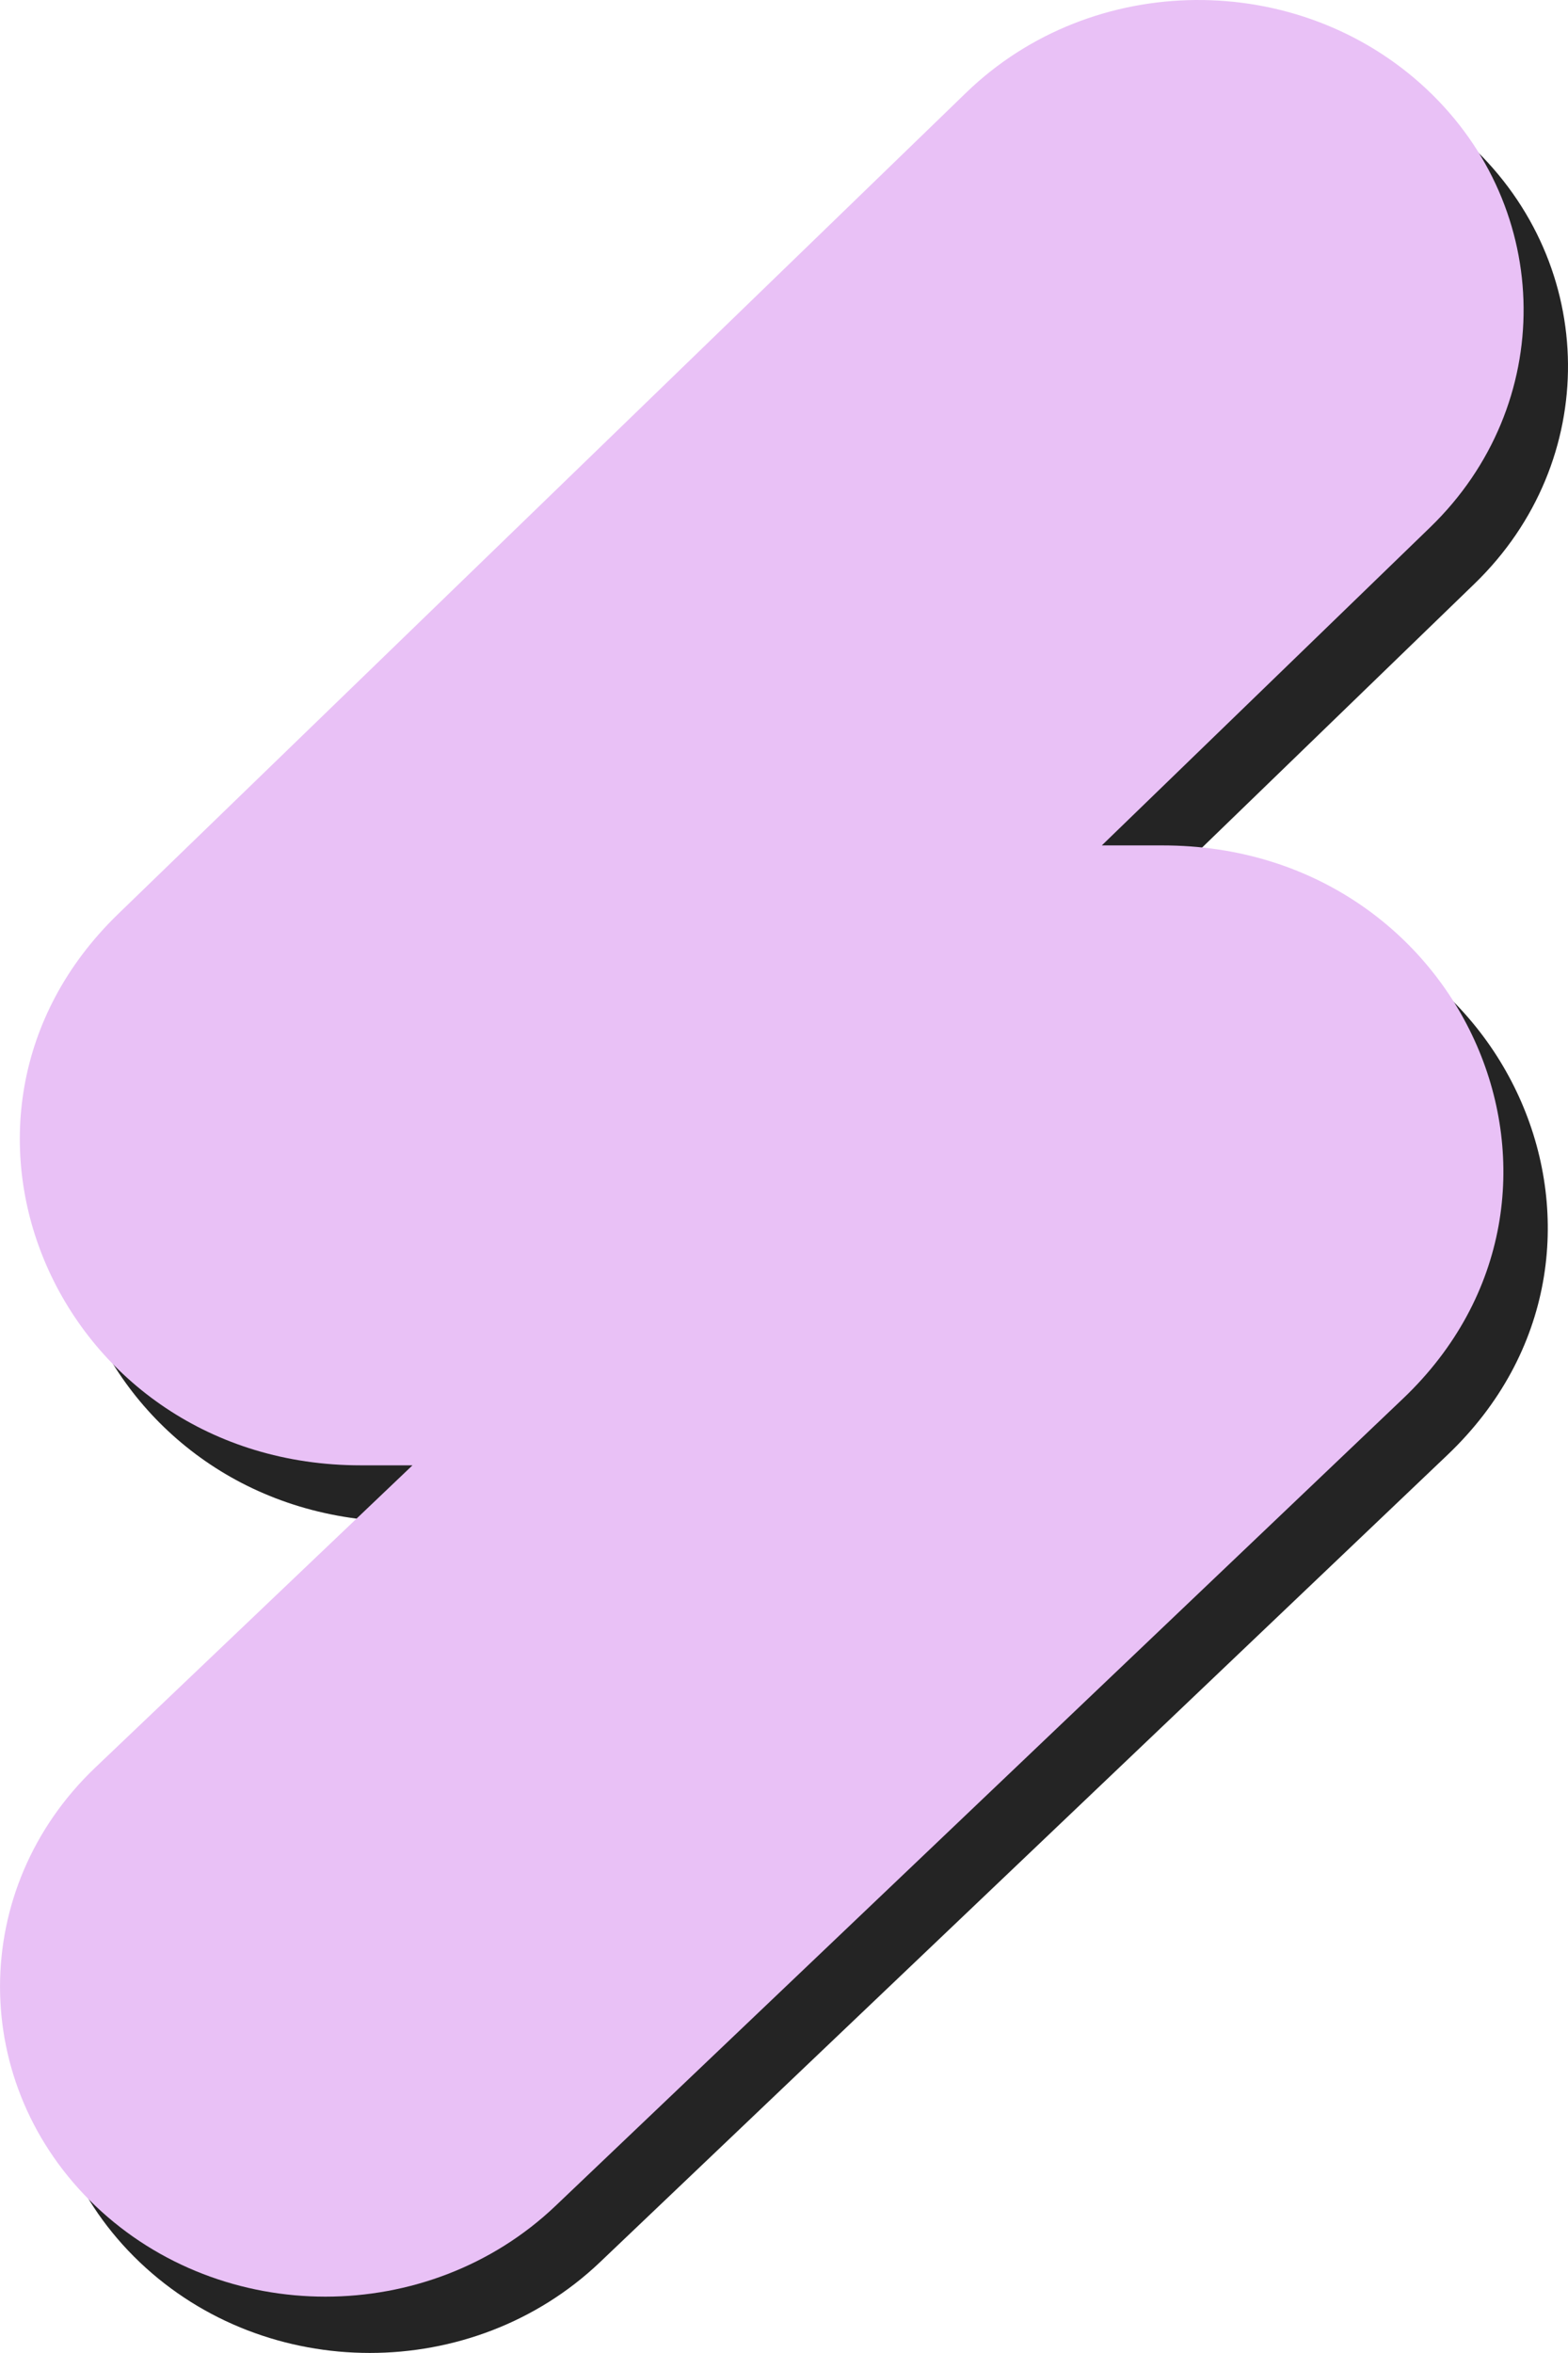 <?xml version="1.0" encoding="UTF-8"?> <svg xmlns="http://www.w3.org/2000/svg" width="16" height="24" viewBox="0 0 16 24" fill="none"> <path fill-rule="evenodd" clip-rule="evenodd" d="M15.008 1.482C16.315 2.706 16.333 4.708 15.047 5.953L11.696 9.197H12.315C15.408 9.197 16.957 12.758 14.77 14.84L6.122 23.074C4.825 24.308 2.722 24.308 1.426 23.074C0.129 21.839 0.129 19.837 1.426 18.602L4.662 15.521H4.134C1.055 15.521 -0.5 11.988 1.658 9.898L10.312 1.52C11.597 0.275 13.7 0.258 15.008 1.482Z" fill="#242424"></path> <path fill-rule="evenodd" clip-rule="evenodd" d="M14.555 0.907C15.862 2.132 15.88 4.133 14.594 5.378L11.243 8.623H11.862C14.955 8.623 16.504 12.183 14.317 14.265L5.669 22.499C4.372 23.734 2.269 23.734 0.973 22.499C-0.324 21.264 -0.324 19.262 0.973 18.028L4.209 14.946H3.681C0.602 14.946 -0.953 11.413 1.205 9.323L9.859 0.945C11.145 -0.3 13.247 -0.317 14.555 0.907Z" fill="#E9C1F6"></path> </svg> 